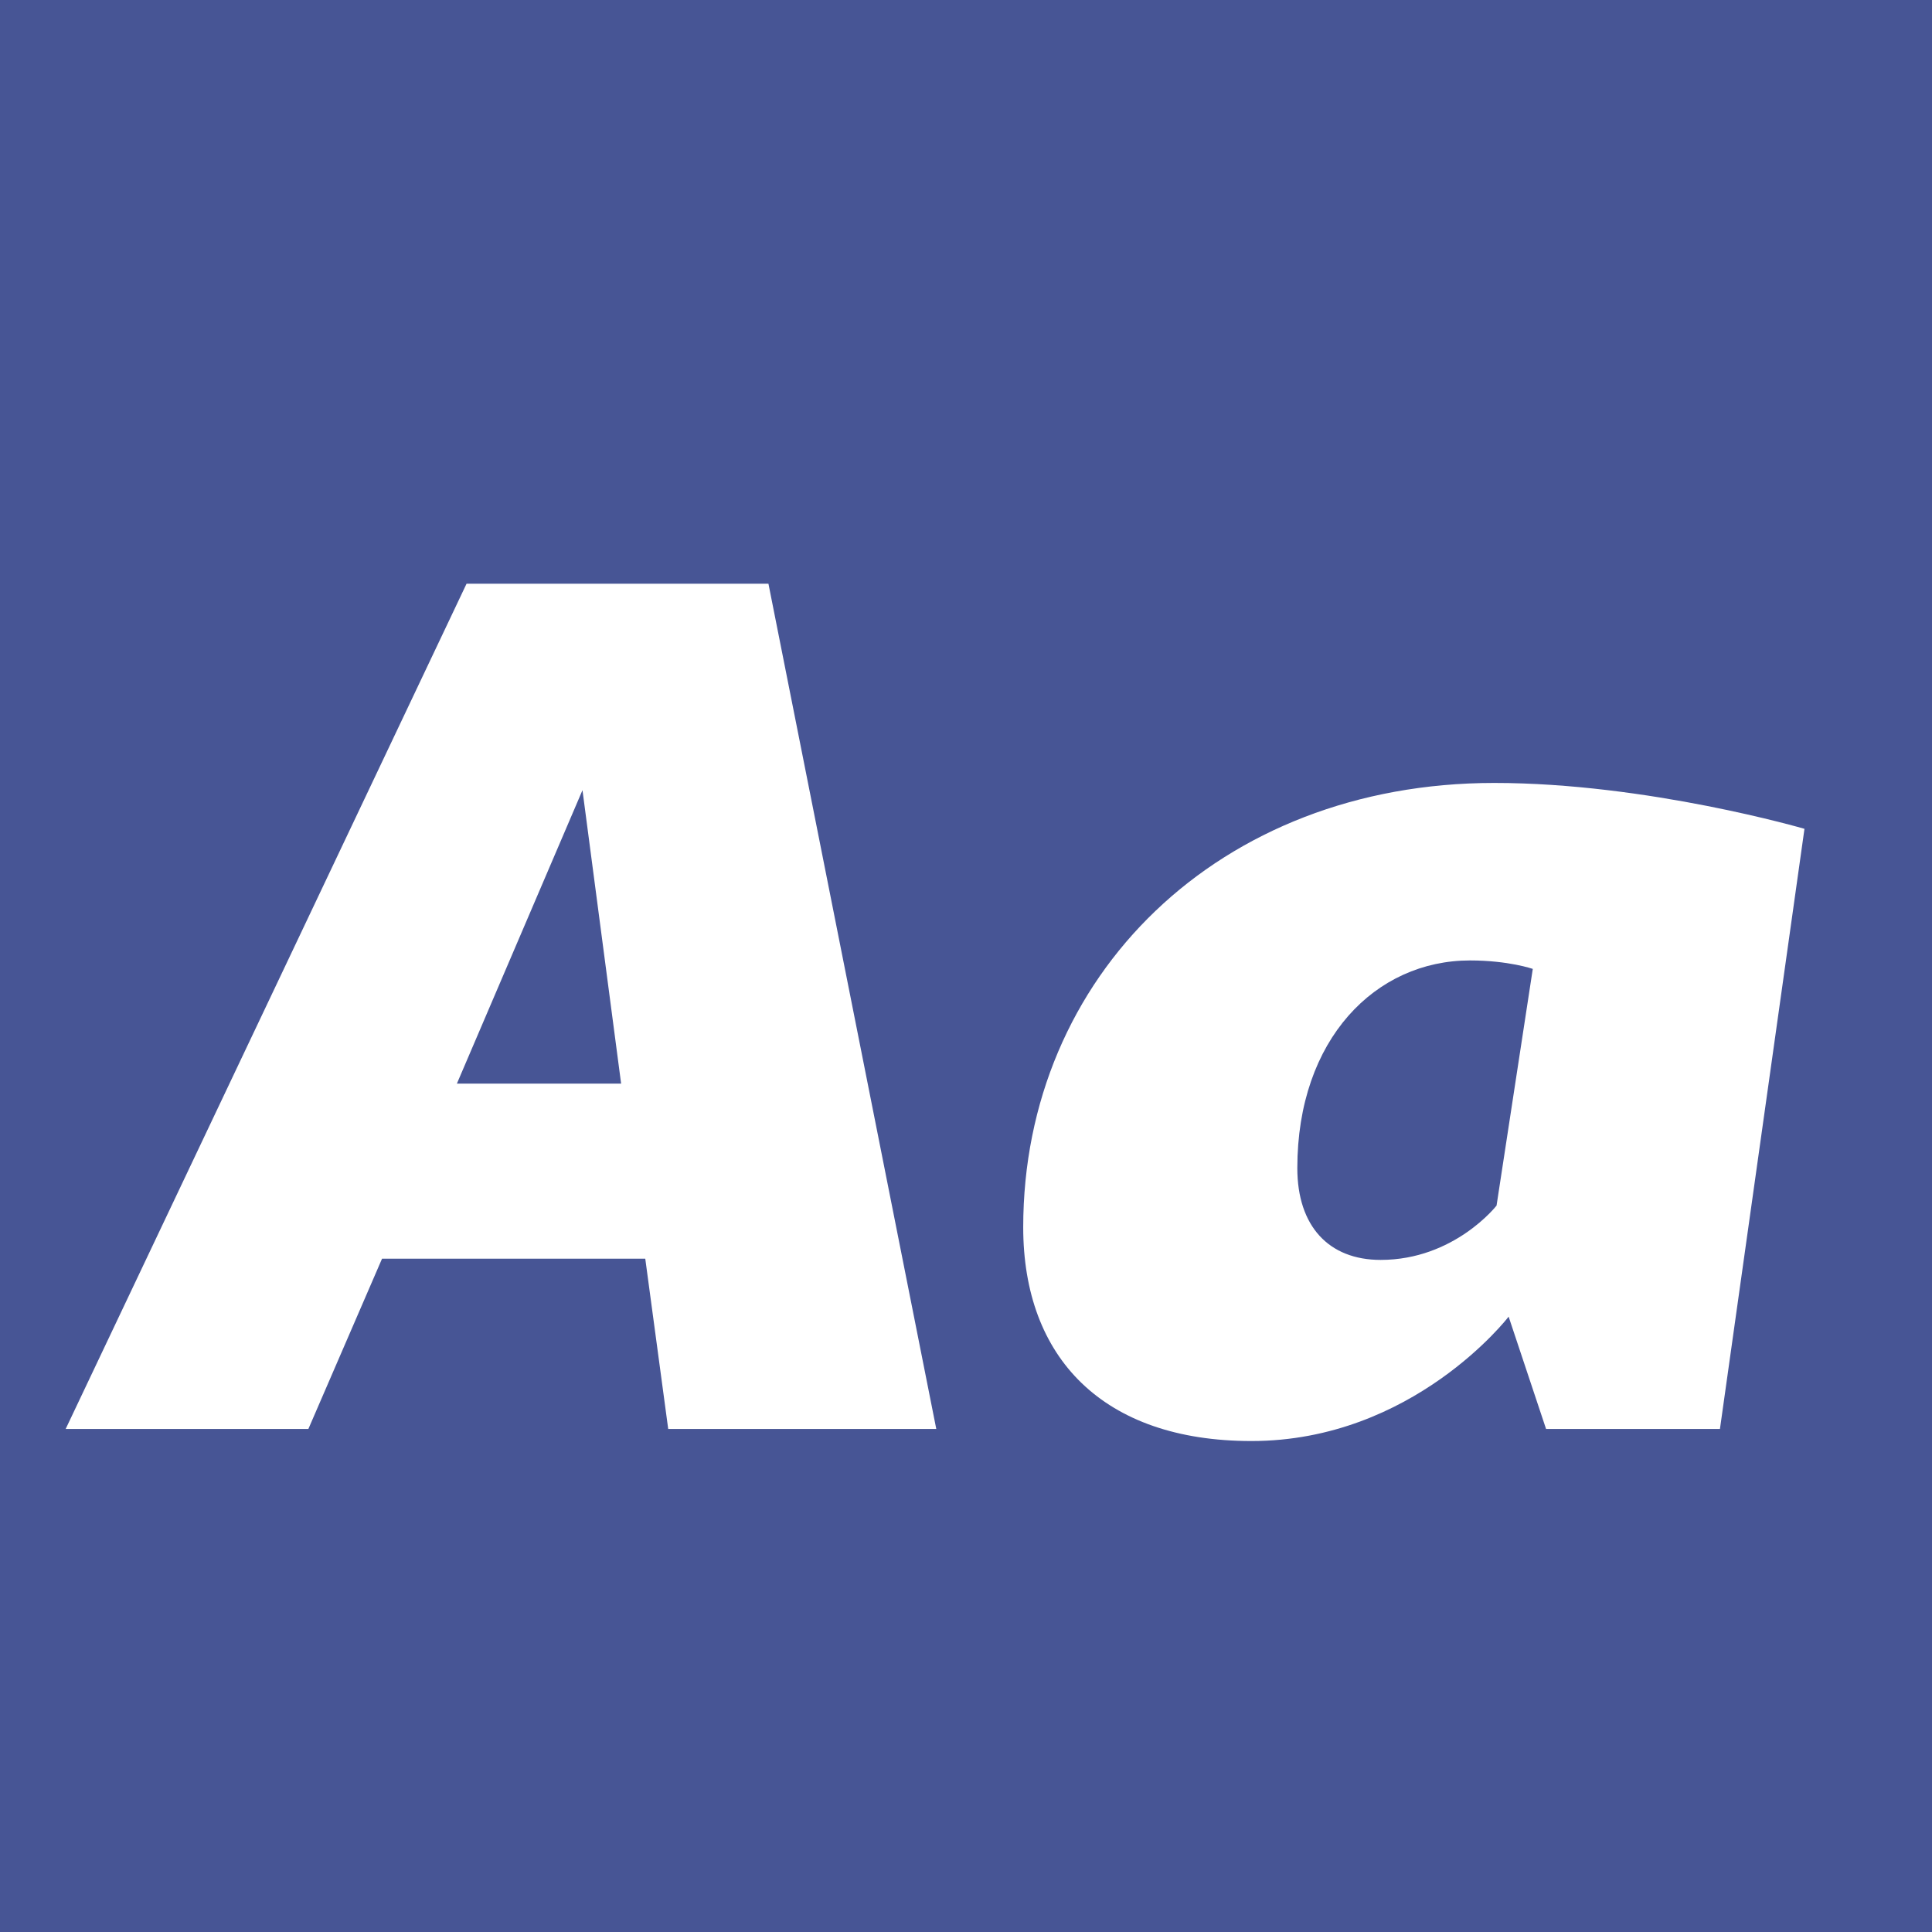 <?xml version="1.0" standalone="no"?><!DOCTYPE svg PUBLIC "-//W3C//DTD SVG 1.1//EN" "http://www.w3.org/Graphics/SVG/1.1/DTD/svg11.dtd"><svg width="100%" height="100%" viewBox="0 0 400 400" version="1.1" xmlns="http://www.w3.org/2000/svg" xmlns:xlink="http://www.w3.org/1999/xlink" xml:space="preserve" style="fill-rule:evenodd;clip-rule:evenodd;stroke-linejoin:round;stroke-miterlimit:1.414;"><g id="Layer1"><rect x="0" y="0" width="400" height="400" style="fill:#475595;"/><g opacity="2.5"><path d="M138.346,295.85l55.5,0l-34.75,-175l-62.5,0l-83,175l50.25,0l15.25,-35.25l54.5,0l4.75,35.25ZM94.596,224.35l26,-60.75l8,60.75l-34,0Z" style="fill:#fff;fill-rule:nonzero;"/><path d="M259.096,298.35c33.5,0 53.25,-25.75 53.25,-25.75l7.75,23.25l36,0l17.5,-124.25c0,0 -32.5,-9.5 -64.25,-9.5c-57,0 -97.5,40 -97.5,92c0,27 16.5,44.25 47.25,44.25ZM285.846,260.85c-10.75,0 -17.25,-7 -17.25,-19c0,-26.75 16.25,-43 35.75,-43c8,0 13,1.75 13,1.75l-7.5,49c0,0 -8.75,11.25 -24,11.25Z" style="fill:#fff;fill-rule:nonzero;"/></g></g></svg>